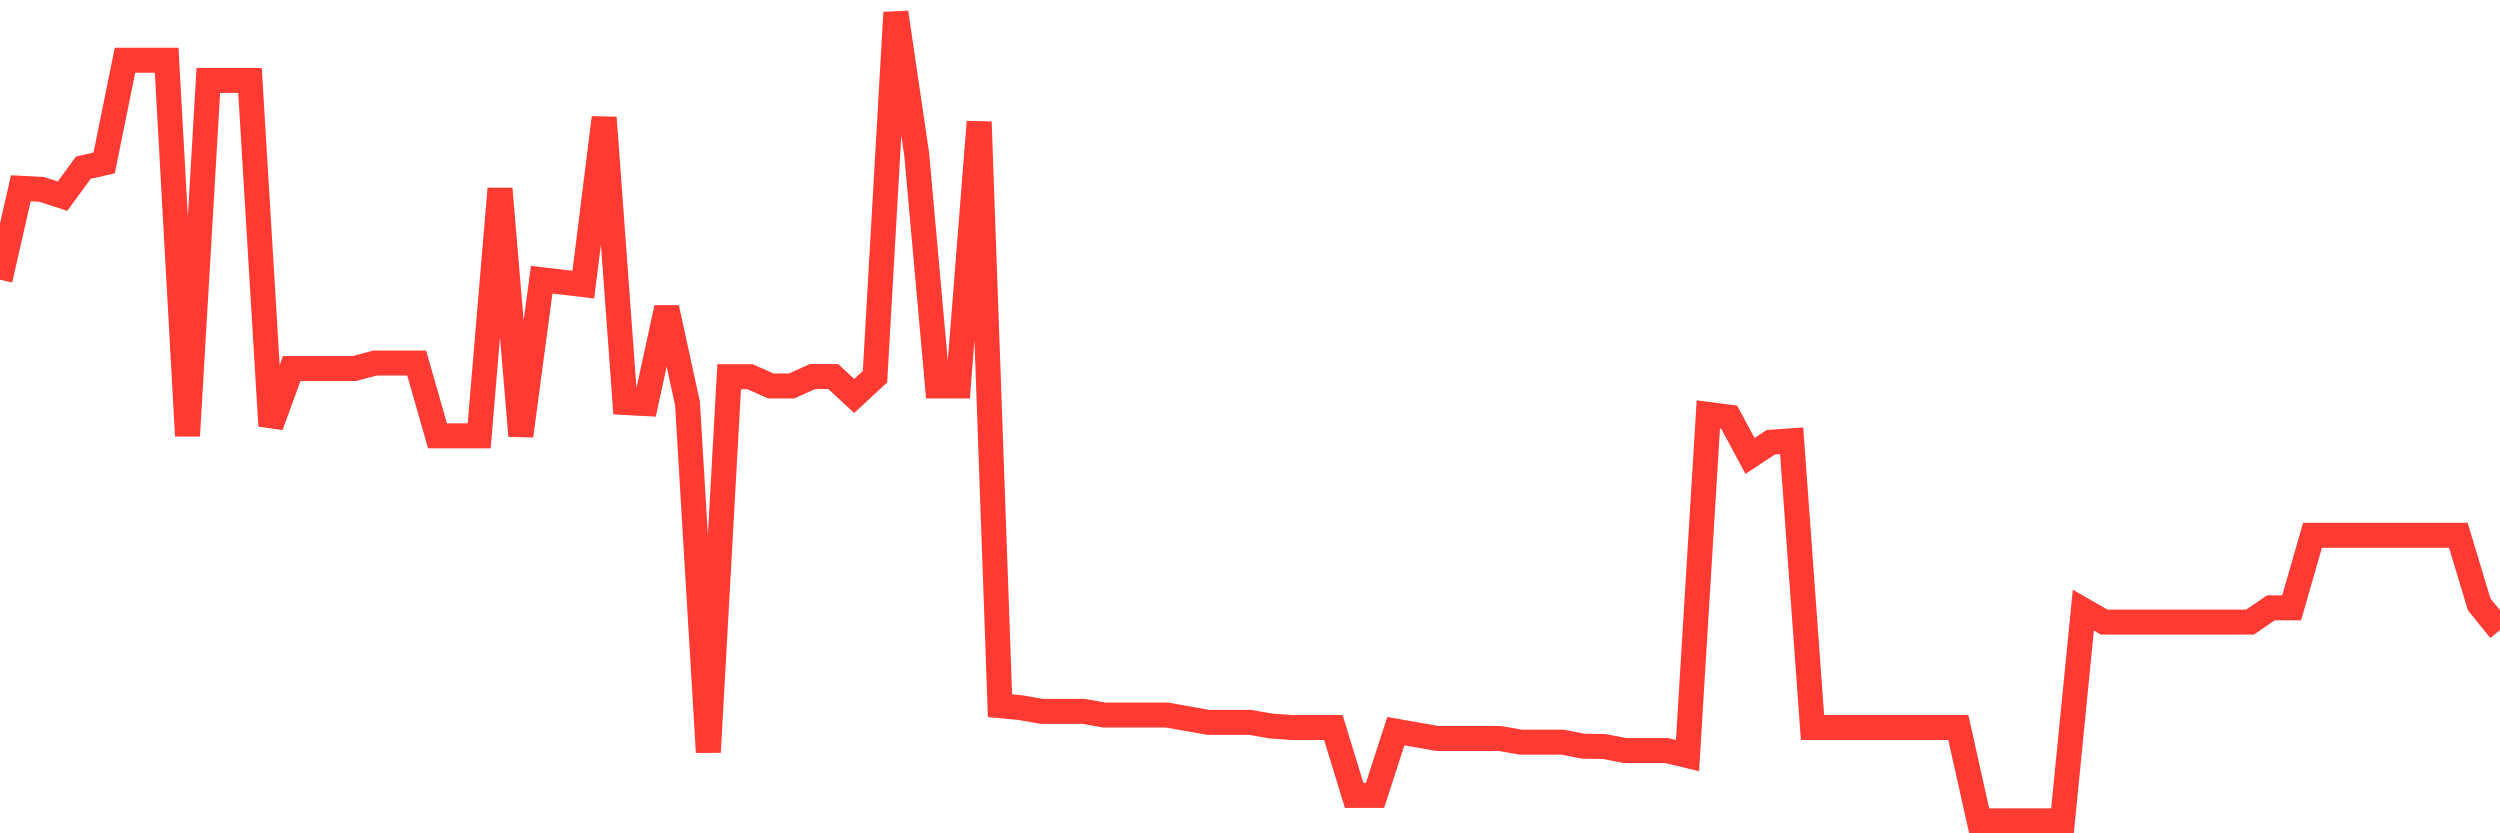 <svg
  xmlns="http://www.w3.org/2000/svg"
  xmlns:xlink="http://www.w3.org/1999/xlink"
  width="120"
  height="40"
  viewBox="0 0 120 40"
  preserveAspectRatio="none"
>
  <polyline
    points="0,13.427 1,9.038 2,9.091 3,9.416 4,8.049 5,7.821 6,2.892 7,2.892 8,2.892 9,20.921 10,3.862 11,3.862 12,3.862 13,20.44 14,17.692 15,17.692 16,17.692 17,17.692 18,17.425 19,17.425 20,17.425 21,20.921 22,20.921 23,20.921 24,9.058 25,20.921 26,13.427 27,13.544 28,13.661 29,5.646 30,19.32 31,19.372 32,14.775 33,19.372 34,36.105 35,18.082 36,18.082 37,18.525 38,18.525 39,18.076 40,18.076 41,19.007 42,18.082 43,0.6 44,7.391 45,18.525 46,18.525 47,5.848 48,33.872 49,33.97 50,34.145 51,34.145 52,34.145 53,34.321 54,34.321 55,34.321 56,34.321 57,34.497 58,34.673 59,34.673 60,34.673 61,34.849 62,34.92 63,34.92 64,34.92 65,38.182 66,38.182 67,35.096 68,35.272 69,35.448 70,35.448 71,35.448 72,35.448 73,35.624 74,35.624 75,35.624 76,35.819 77,35.832 78,36.027 79,36.027 80,36.027 81,36.268 82,19.893 83,20.023 84,21.885 85,21.227 86,21.156 87,34.92 88,34.92 89,34.92 90,34.92 91,34.92 92,34.92 93,34.92 94,34.92 95,39.4 96,39.4 97,39.4 98,39.4 99,39.4 100,29.288 101,29.861 102,29.861 103,29.861 104,29.861 105,29.861 106,29.861 107,29.861 108,29.861 109,29.177 110,29.177 111,25.694 112,25.694 113,25.694 114,25.694 115,25.694 116,25.694 117,25.694 118,25.694 119,29.008 120,30.245"
    fill="none"
    stroke="#ff3a33"
    stroke-width="1.2"
  >
  </polyline>
</svg>